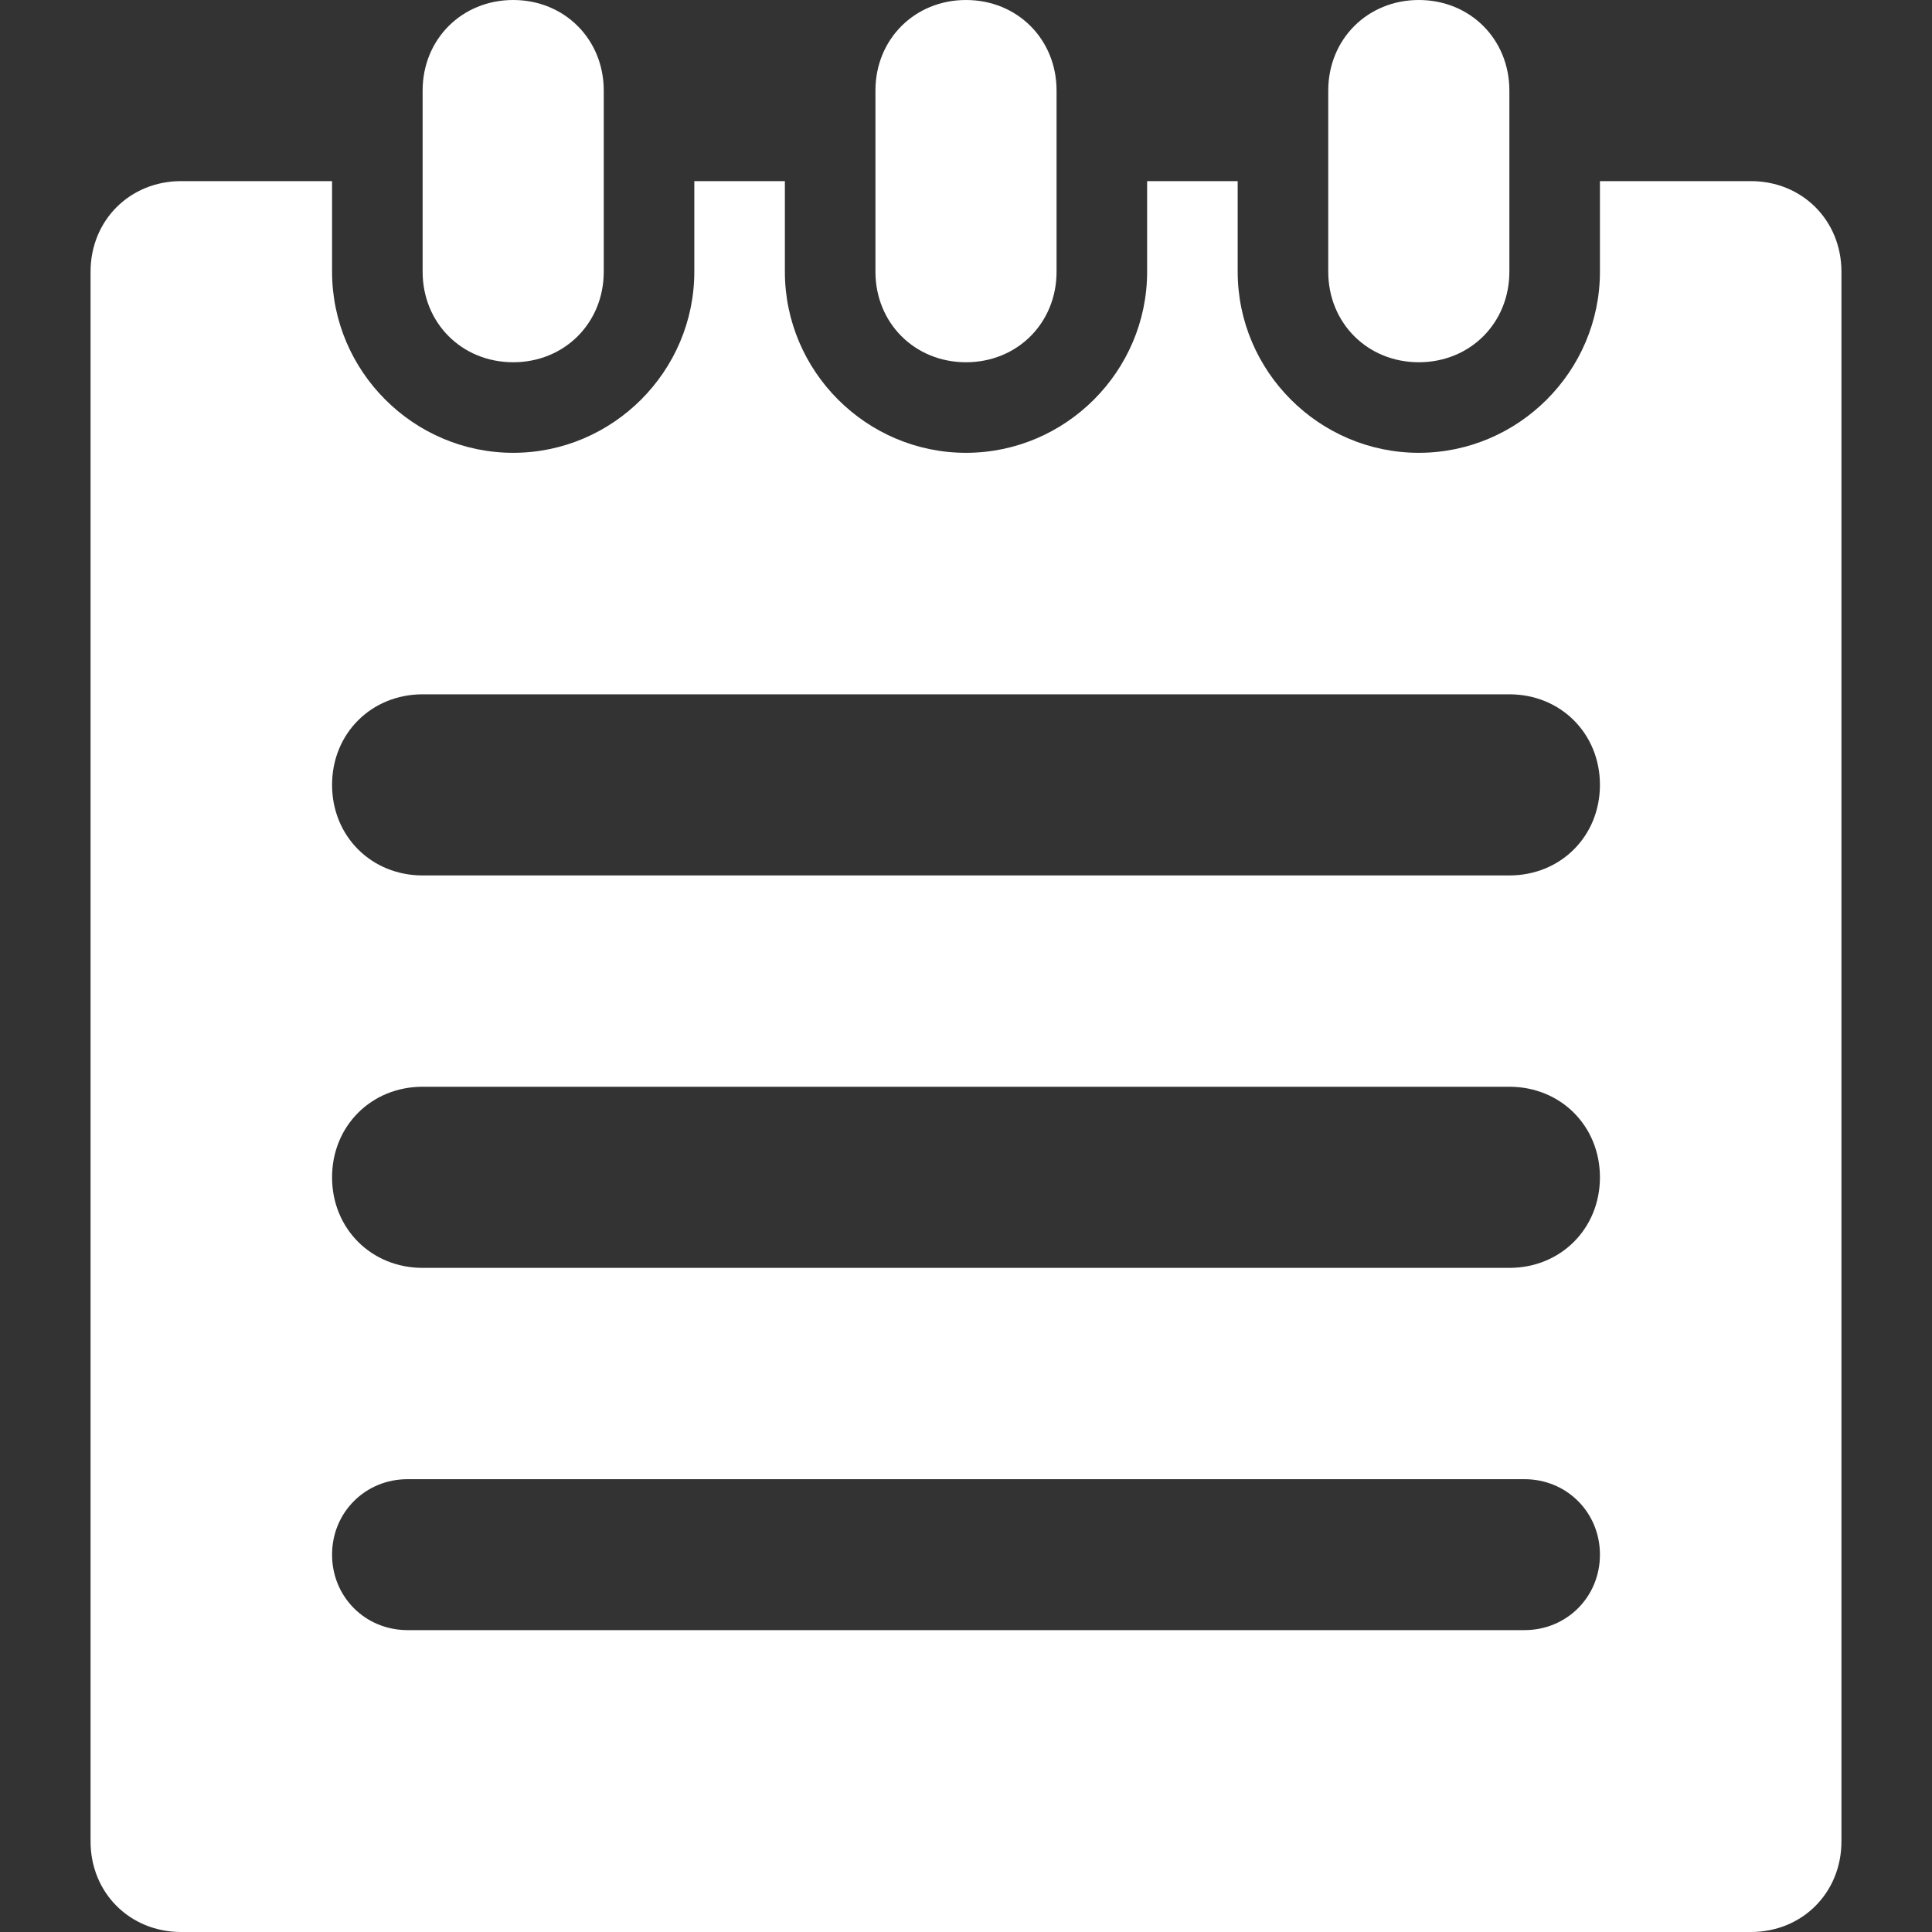 <?xml version="1.0" encoding="UTF-8"?>
<svg id="Layer_1" xmlns="http://www.w3.org/2000/svg" version="1.1" viewBox="0 0 64 64">
  <rect x="0" y="0" width="64" height="64" fill="#333333" stroke="none"/>
  <!-- Generator: Adobe Illustrator 29.6.1, SVG Export Plug-In . SVG Version: 2.1.1 Build 9)  -->
  <defs>
    <style>
      .st0 {
        isolation: isolate;
      }

      .st1 {
        fill: #fff;
      }
    </style>
  </defs>
  <g id="NOTEPAD" class="st0">
    <g id="NOTEPAD1" data-name="NOTEPAD">
      <path class="st1" d="M32,12c1.7,0,3-1.3,3-3V3c0-1.7-1.3-3-3-3s-3,1.3-3,3v6c0,1.7,1.3,3,3,3ZM47,12c1.7,0,3-1.3,3-3V3c0-1.7-1.3-3-3-3s-3,1.3-3,3v6c0,1.7,1.3,3,3,3ZM17,12c1.7,0,3-1.3,3-3V3c0-1.7-1.3-3-3-3s-3,1.3-3,3v6c0,1.7,1.3,3,3,3ZM58,6h-5v3c0,3.3-2.7,6-6,6s-6-2.7-6-6v-3h-3v3c0,3.3-2.7,6-6,6s-6-2.7-6-6v-3h-3v3c0,3.3-2.7,6-6,6s-6-2.7-6-6v-3h-5c-1.7,0-3,1.3-3,3v52c0,1.7,1.3,3,3,3h52c1.7,0,3-1.3,3-3V9c0-1.7-1.3-3-3-3ZM50.5,54H13.5c-1.4,0-2.5-1.1-2.5-2.5s1.1-2.5,2.5-2.5h37c1.4,0,2.5,1.1,2.5,2.5s-1.1,2.5-2.5,2.5ZM50,42H14c-1.7,0-3-1.3-3-3s1.3-3,3-3h36c1.7,0,3,1.3,3,3s-1.3,3-3,3ZM50,29H14c-1.7,0-3-1.3-3-3s1.3-3,3-3h36c1.7,0,3,1.3,3,3s-1.3,3-3,3Z"/>
    </g>
  </g>
</svg>